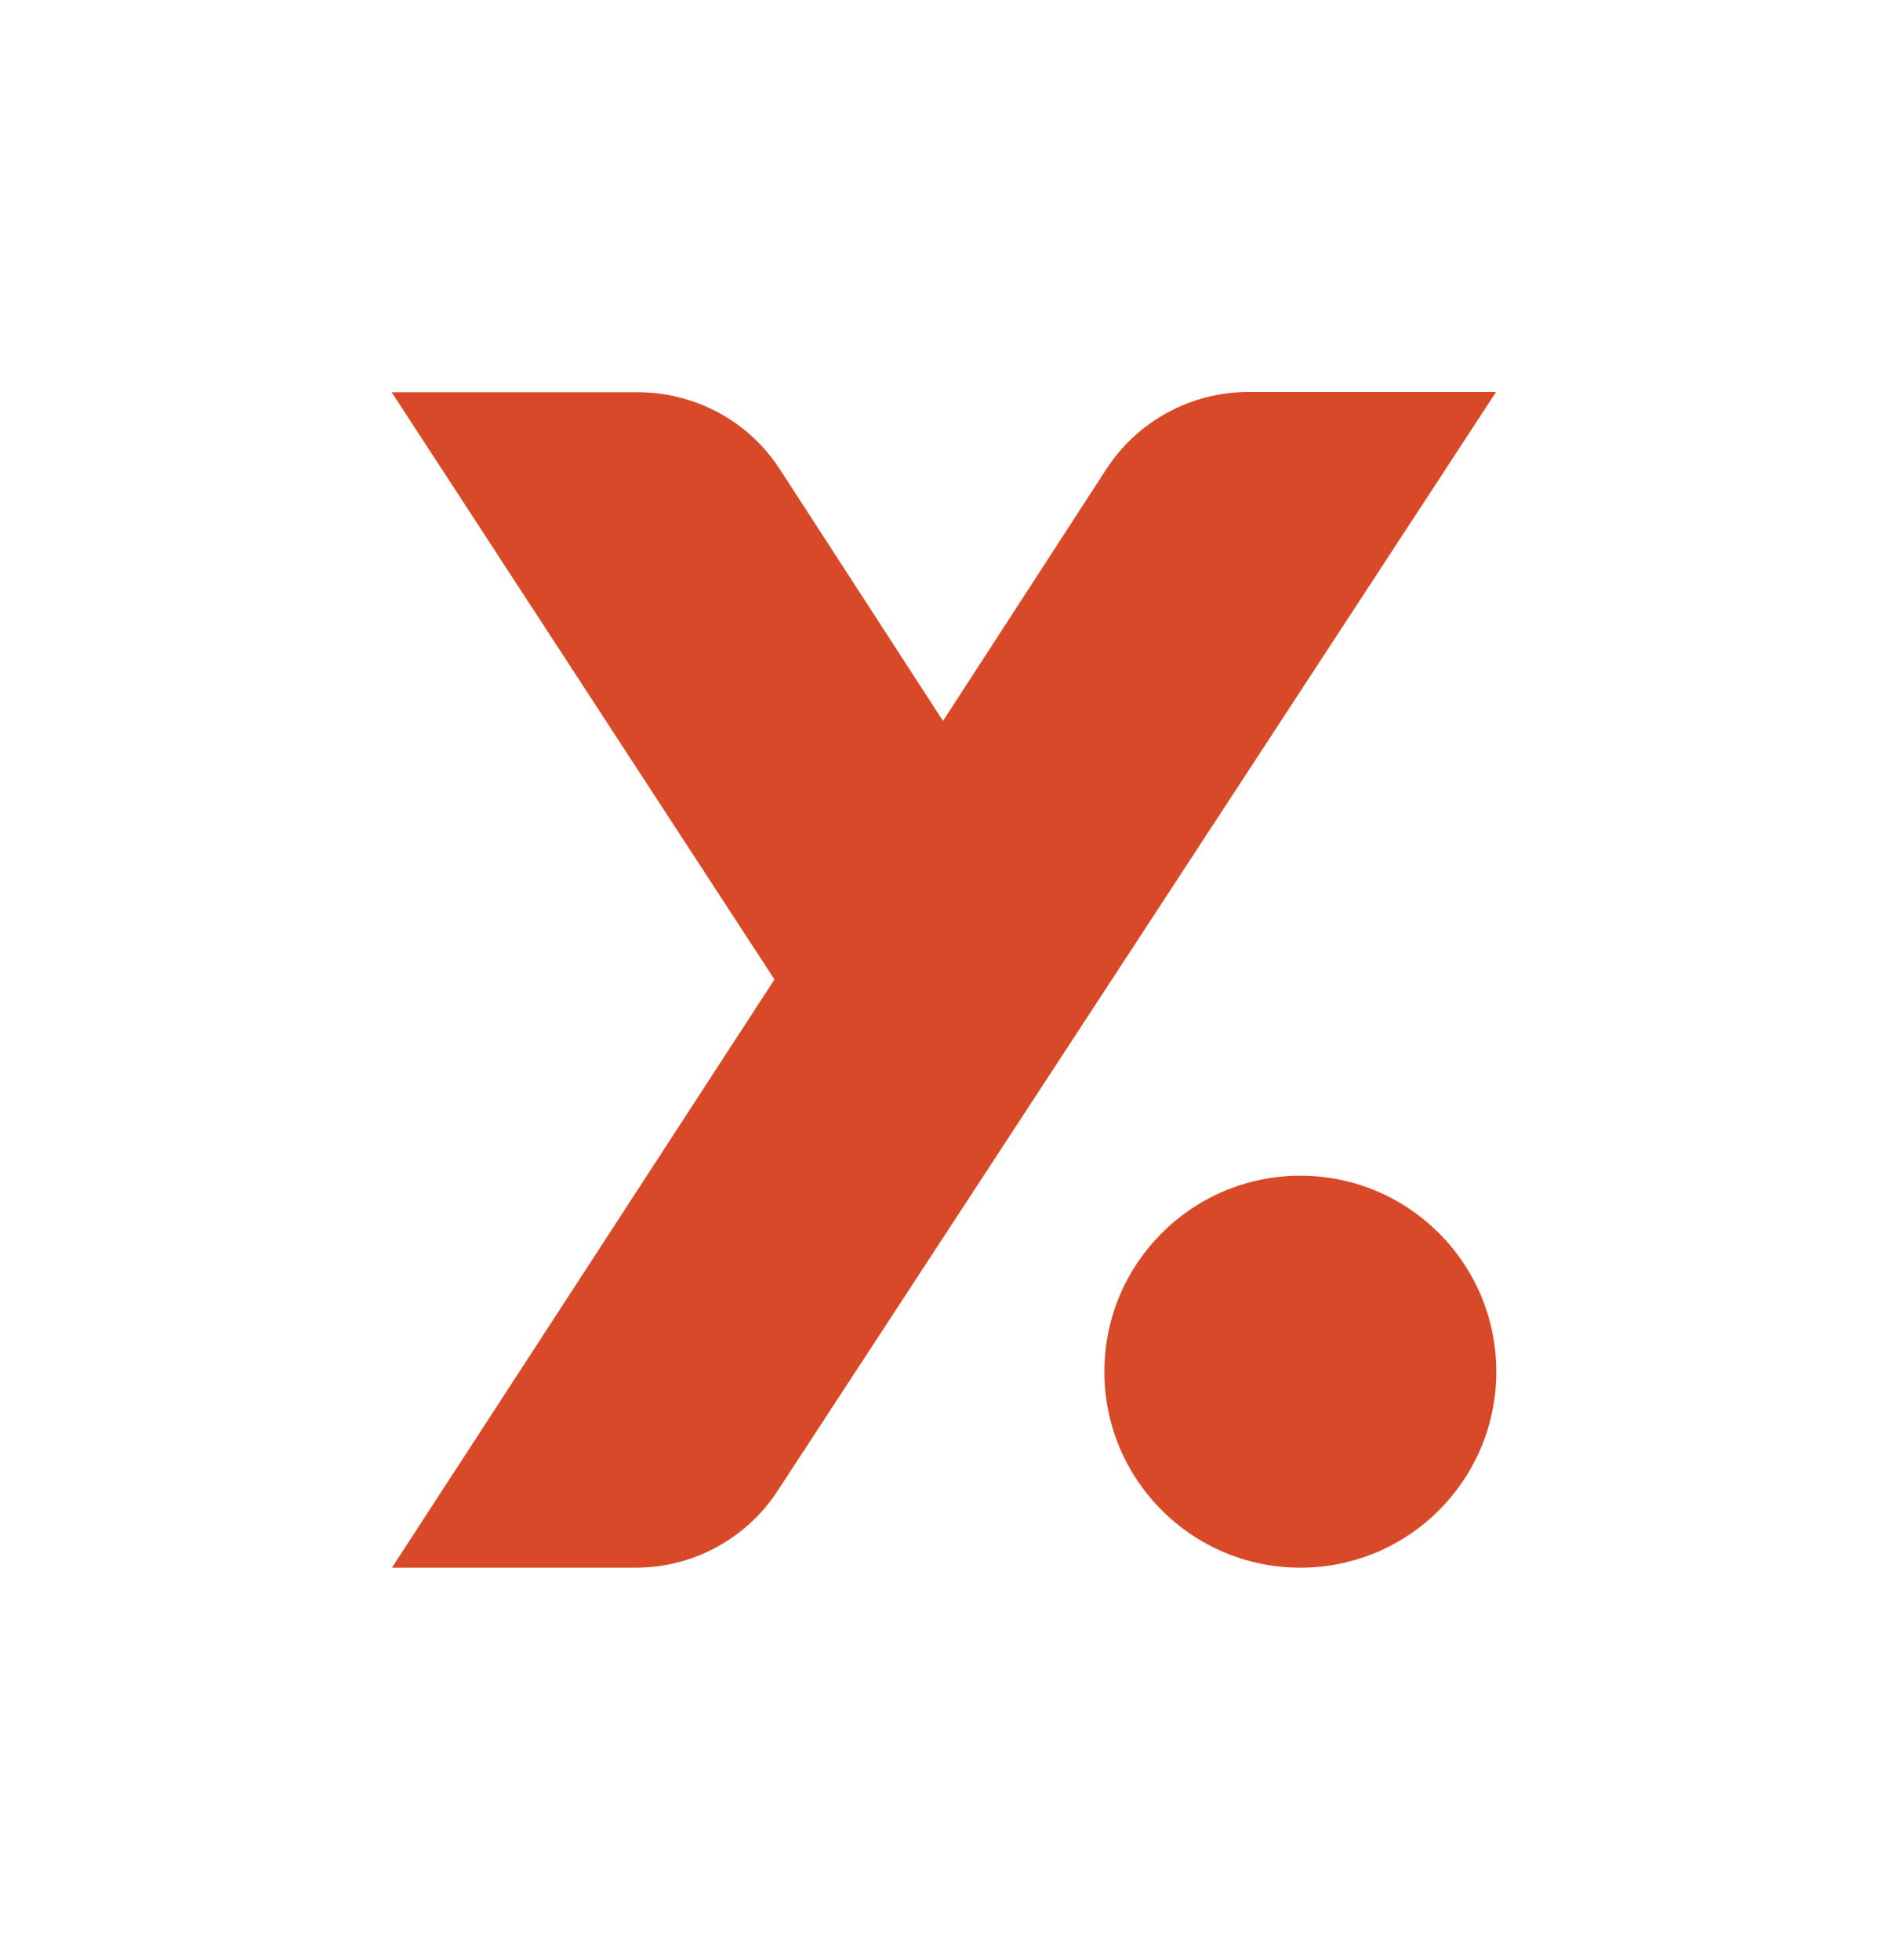 <?xml version="1.0" encoding="utf-8"?>
<!-- Generator: Adobe Illustrator 24.0.1, SVG Export Plug-In . SVG Version: 6.00 Build 0)  -->
<svg version="1.1" id="Capa_1" xmlns="http://www.w3.org/2000/svg" xmlns:xlink="http://www.w3.org/1999/xlink" x="0px" y="0px"
	 viewBox="0 0 764 792.9" style="enable-background:new 0 0 764 792.9;" xml:space="preserve">
<style type="text/css">
	.st0{fill:#D84A27;}
	.st1{fill:#FFFFFF;}
	.st2{fill:#0D1E3F;}
</style>
<g>
	<path class="st0" d="M314.6,603.3l290.8-444.7H505.2c-23.2,0-44.8,11.7-57.5,31.2l-66.1,101.9l-66-101.8
		c-12.6-19.5-34.3-31.2-57.5-31.2h-99.6l154.9,237.6L158.6,634.3l98.7,0C280.4,634.3,302,622.6,314.6,603.3z"/>
	<circle class="st0" cx="526.2" cy="555" r="79.3"/>
</g>
</svg>
